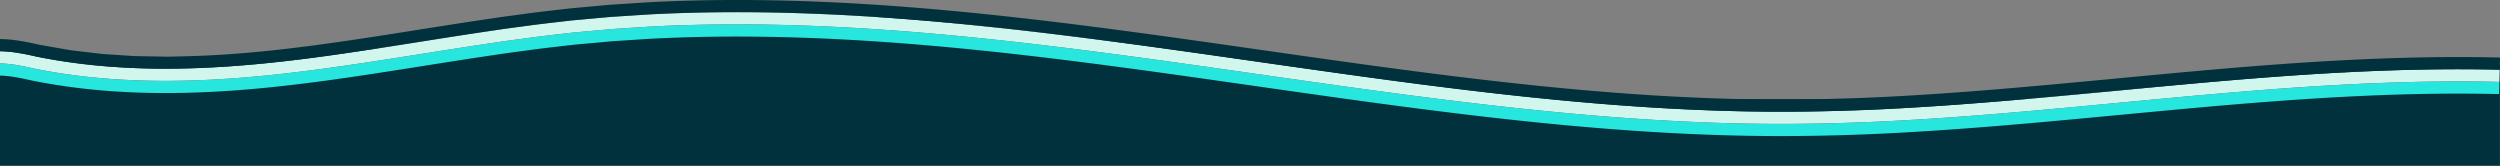 <svg xmlns="http://www.w3.org/2000/svg" xmlns:xlink="http://www.w3.org/1999/xlink" width="1025.68" height="68" viewBox="0 0 1025.68 68">
  <rect x="0" y="0" width="1025.68" height="68" fill="#808080" stroke="none"/>
  <defs>
    <clipPath id="clip-path">
      <rect id="Rectangle_650" data-name="Rectangle 650" width="1025.68" height="55.823" fill="none"/>
    </clipPath>
  </defs>
  <g id="Group_534" data-name="Group 534" transform="translate(-50.32 -1893)">
    <path id="Path_307" data-name="Path 307" d="M4391.32-1579.063v-36.3l56.482,5.922,103.676-5.922,91.227-12.611h118.7l131.836,14.984,175.934,18.668h156.783l138.166-14.265h52.844v41.579H4391.32Z" transform="translate(-4341 3528.013)" fill="#00313c"/>
    <g id="Group_509" data-name="Group 509" transform="translate(50.32 1893.001)">
      <g id="Group_508" data-name="Group 508" transform="translate(0 0)" clip-path="url(#clip-path)">
        <path id="Path_304" data-name="Path 304" d="M0,26.014a46.524,46.524,0,0,1,6.786.667c2.327.38,4.574.826,6.953,1.392C34.768,32.352,56.2,33.629,77.5,33.041s42.476-2.989,63.46-6.03c21-3.021,41.864-6.6,62.768-9.642,5.223-.8,10.457-1.438,15.685-2.165,5.232-.661,10.47-1.247,15.707-1.848l15.742-1.431,15.778-1.019c42.129-2.2,84.411-.2,126.455,3.83,42.065,4.032,83.943,10.079,125.847,16.069S602.818,42.749,645.066,46.6c21.119,1.923,42.3,3.316,63.523,3.911,21.22.615,42.475.3,63.667-.692,42.395-2.041,84.538-6.611,126.664-10.43s84.322-6.78,126.5-5.79l-.129,5c-41.858-.984-83.872,1.956-125.923,5.771C857.3,48.18,815.092,52.76,772.493,54.811c-21.29.993-42.7,1.315-64.044.7-21.346-.6-42.634-2-63.836-3.93-42.415-3.864-84.472-9.832-126.38-15.822S434.523,23.73,392.617,19.713C350.732,15.7,308.7,13.72,266.9,15.9L251.247,16.91l-15.609,1.419c-5.2.6-10.392,1.178-15.591,1.835-5.2.723-10.4,1.36-15.6,2.153-20.818,3.031-41.688,6.609-62.776,9.643-21.075,3.053-42.429,5.493-64.031,6.079s-43.379-.688-64.953-5.077l-1.776-.407-1.642-.343c-1.1-.218-2.194-.422-3.273-.594A42.088,42.088,0,0,0,0,31.014Z" transform="translate(0 0)" fill="#26e6de"/>
        <path id="Path_305" data-name="Path 305" d="M0,21.014a50.861,50.861,0,0,1,7.579.731c2.427.393,4.907.892,7.212,1.439,20.487,4.169,41.578,5.442,62.568,4.859,21.018-.569,41.995-2.953,62.891-5.982,20.906-3.007,41.77-6.583,62.759-9.64,5.239-.8,10.512-1.446,15.766-2.176,5.266-.665,10.547-1.256,15.823-1.862L250.474,6.94l15.905-1.028c42.459-2.212,84.988-.2,127.19,3.847,42.225,4.048,84.178,10.108,126.079,16.1s83.79,11.93,125.871,15.763c21.036,1.916,42.115,3.3,63.21,3.893,21.1.611,42.2.294,63.289-.688,42.192-2.03,84.268-6.59,126.451-10.416S983.047,27.6,1025.551,28.6l-.128,5c-42.181-.99-84.391,1.971-126.5,5.79s-84.269,8.389-126.664,10.43c-21.192.987-42.447,1.307-63.667.692-21.22-.595-42.4-1.988-63.523-3.911-42.248-3.849-84.222-9.8-126.126-15.793S435.158,18.768,393.093,14.736c-42.044-4.031-84.326-6.026-126.455-3.83L250.86,11.925l-15.742,1.431c-5.237.6-10.475,1.187-15.707,1.848-5.228.727-10.462,1.369-15.685,2.165-20.9,3.044-41.77,6.621-62.768,9.642-20.985,3.041-42.15,5.452-63.46,6.03s-42.731-.689-63.76-4.968c-2.379-.566-4.626-1.012-6.953-1.392A46.524,46.524,0,0,0,0,26.014Z" transform="translate(0 0)" fill="#d0f6ee"/>
        <path id="Path_306" data-name="Path 306" d="M0,16.014a55.538,55.538,0,0,1,8.373.794c1.3.208,2.569.444,3.834.695l1.894.4,1.744.4,7.5,1.316,3.782.666,1.892.33,1.912.222,7.647.9c1.275.145,2.548.313,3.826.439l3.853.247,7.706.5c1.281.108,2.574.119,3.864.138l3.873.068c2.582.034,5.161.117,7.746.113l7.769-.184c20.728-.56,41.514-2.916,62.321-5.933,20.815-2.994,41.675-6.57,62.749-9.639,5.255-.8,10.567-1.454,15.848-2.187,5.3-.67,10.625-1.266,15.94-1.875l16.009-1.456L266.118.919c42.789-2.228,85.566-.2,127.927,3.863,42.386,4.063,84.413,10.136,126.31,16.124s83.7,11.916,125.617,15.733c20.953,1.908,41.927,3.286,62.9,3.874,20.969.607,41.918.292,62.911-.685,41.989-2.019,84-6.568,126.237-10.4S982.852,22.6,1025.68,23.6l-.129,5c-42.5-1-84.907,1.985-127.081,5.808s-84.259,8.386-126.451,10.416c-21.092.982-42.194,1.3-63.289.688-21.1-.591-42.174-1.977-63.21-3.893-42.081-3.833-83.972-9.773-125.871-15.763s-83.854-12.048-126.079-16.1c-42.2-4.046-84.732-6.059-127.19-3.847L250.474,6.94,234.6,8.383c-5.276.606-10.557,1.2-15.823,1.862-5.254.73-10.527,1.378-15.766,2.176-20.989,3.057-41.853,6.633-62.759,9.64-20.9,3.029-41.872,5.413-62.891,5.982-20.989.583-42.081-.69-62.568-4.859-2.306-.547-4.786-1.046-7.212-1.439A50.861,50.861,0,0,0,0,21.014Z" transform="translate(0 0)" fill="#00313c"/>
      </g>
    </g>
  </g>
</svg>
